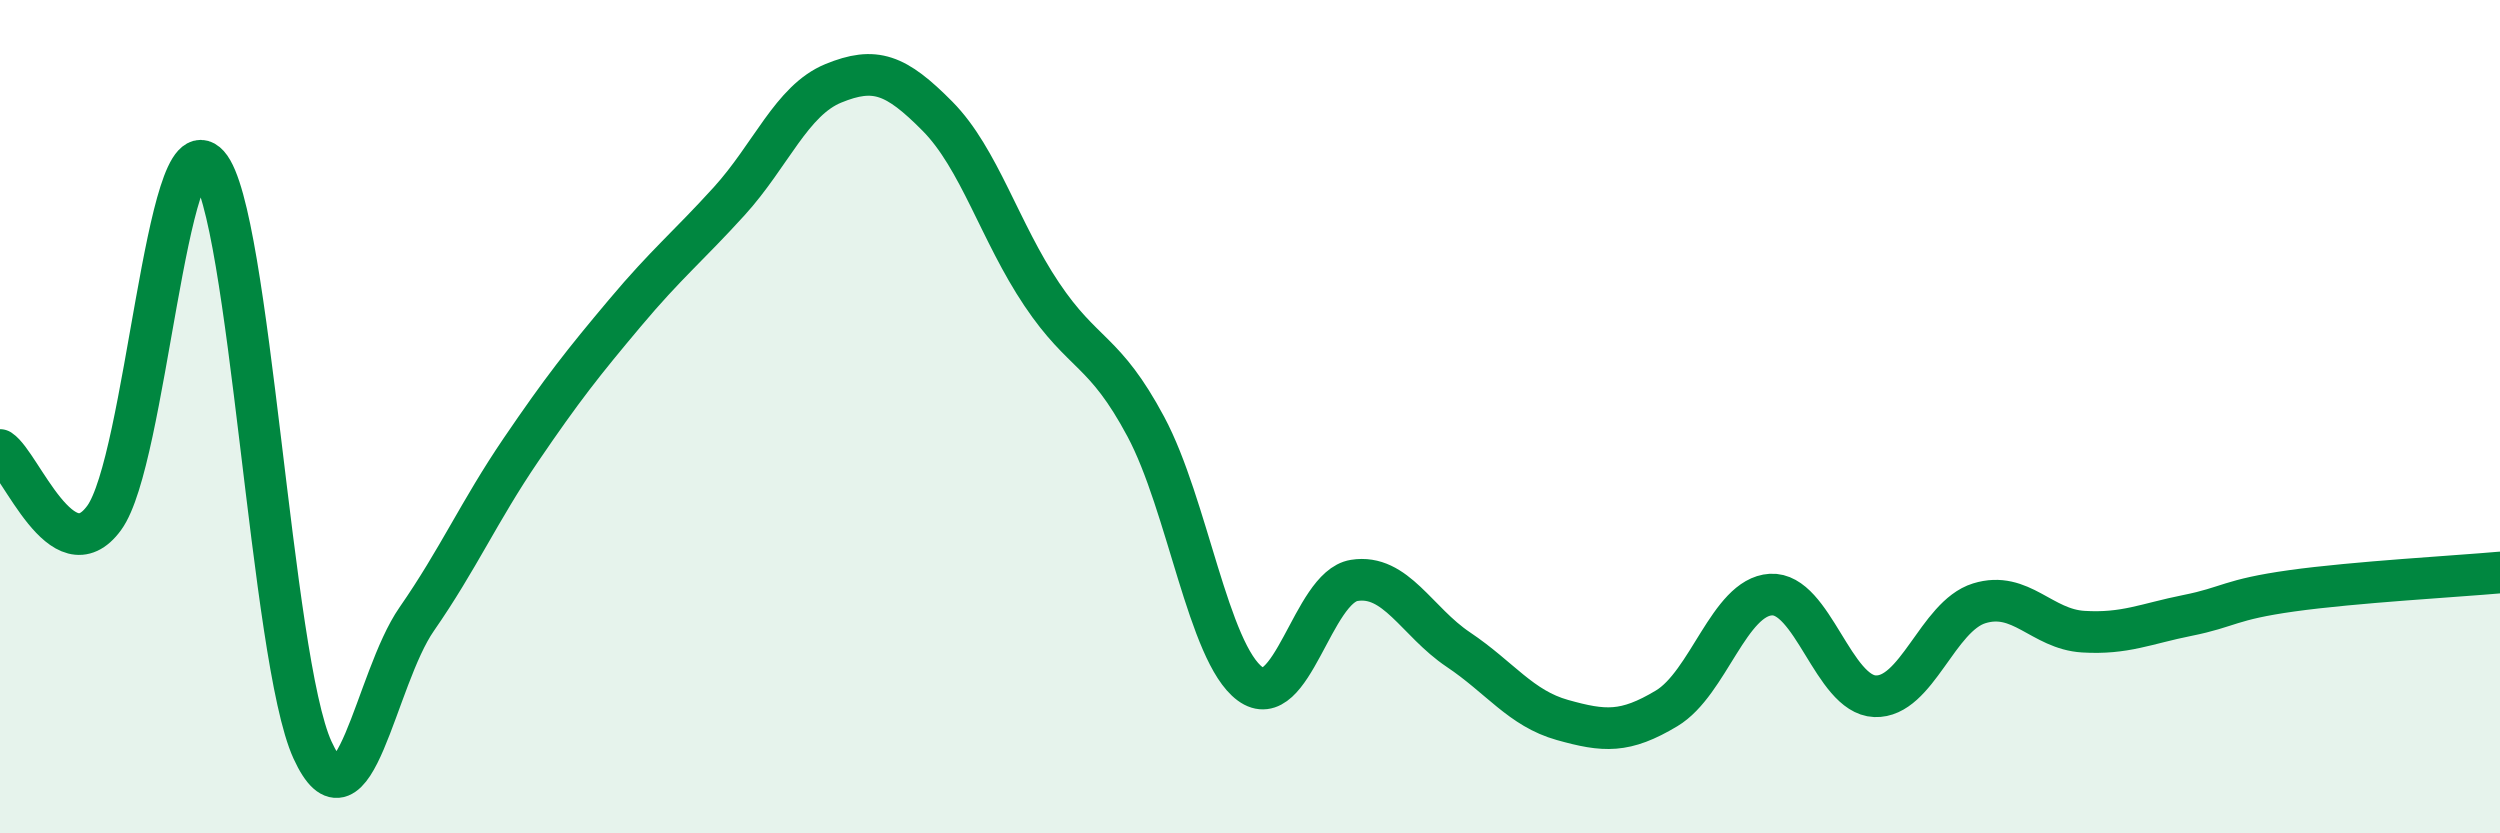 
    <svg width="60" height="20" viewBox="0 0 60 20" xmlns="http://www.w3.org/2000/svg">
      <path
        d="M 0,10.8 C 0.5,11.13 1.5,13.8 2.5,12.43 C 3.5,11.06 4,2.85 5,3.96 C 6,5.07 6.5,15.82 7.5,18 C 8.5,20.18 9,16.3 10,14.86 C 11,13.42 11.5,12.27 12.5,10.8 C 13.5,9.33 14,8.7 15,7.51 C 16,6.32 16.5,5.93 17.5,4.83 C 18.5,3.73 19,2.41 20,2 C 21,1.59 21.5,1.78 22.5,2.79 C 23.5,3.8 24,5.57 25,7.06 C 26,8.55 26.5,8.37 27.5,10.24 C 28.5,12.11 29,15.67 30,16.41 C 31,17.15 31.5,14.09 32.5,13.93 C 33.5,13.77 34,14.92 35,15.59 C 36,16.26 36.5,17 37.5,17.28 C 38.5,17.56 39,17.6 40,17 C 41,16.4 41.5,14.33 42.5,14.27 C 43.5,14.21 44,16.67 45,16.71 C 46,16.75 46.5,14.79 47.5,14.48 C 48.5,14.17 49,15.1 50,15.16 C 51,15.22 51.5,14.97 52.5,14.77 C 53.5,14.57 53.5,14.39 55,14.18 C 56.5,13.97 59,13.83 60,13.74L60 20L0 20Z"
        fill="#008740"
        opacity="0.1"
        stroke-linecap="round"
        stroke-linejoin="round"
      />
      <path
        d="M 0,10.8 C 0.5,11.13 1.5,13.8 2.5,12.43 C 3.5,11.06 4,2.85 5,3.96 C 6,5.07 6.5,15.82 7.5,18 C 8.5,20.18 9,16.3 10,14.86 C 11,13.42 11.5,12.27 12.5,10.8 C 13.5,9.33 14,8.7 15,7.51 C 16,6.32 16.5,5.93 17.5,4.83 C 18.5,3.73 19,2.41 20,2 C 21,1.59 21.5,1.78 22.5,2.79 C 23.5,3.8 24,5.57 25,7.06 C 26,8.55 26.5,8.37 27.5,10.24 C 28.5,12.11 29,15.67 30,16.41 C 31,17.15 31.5,14.09 32.5,13.93 C 33.5,13.77 34,14.92 35,15.59 C 36,16.26 36.5,17 37.5,17.28 C 38.5,17.56 39,17.6 40,17 C 41,16.4 41.5,14.33 42.5,14.27 C 43.5,14.21 44,16.67 45,16.71 C 46,16.75 46.5,14.79 47.5,14.48 C 48.5,14.17 49,15.1 50,15.16 C 51,15.22 51.5,14.97 52.5,14.77 C 53.5,14.57 53.5,14.39 55,14.18 C 56.5,13.97 59,13.83 60,13.74"
        stroke="#008740"
        stroke-width="1"
        fill="none"
        stroke-linecap="round"
        stroke-linejoin="round"
      />
    </svg>
  